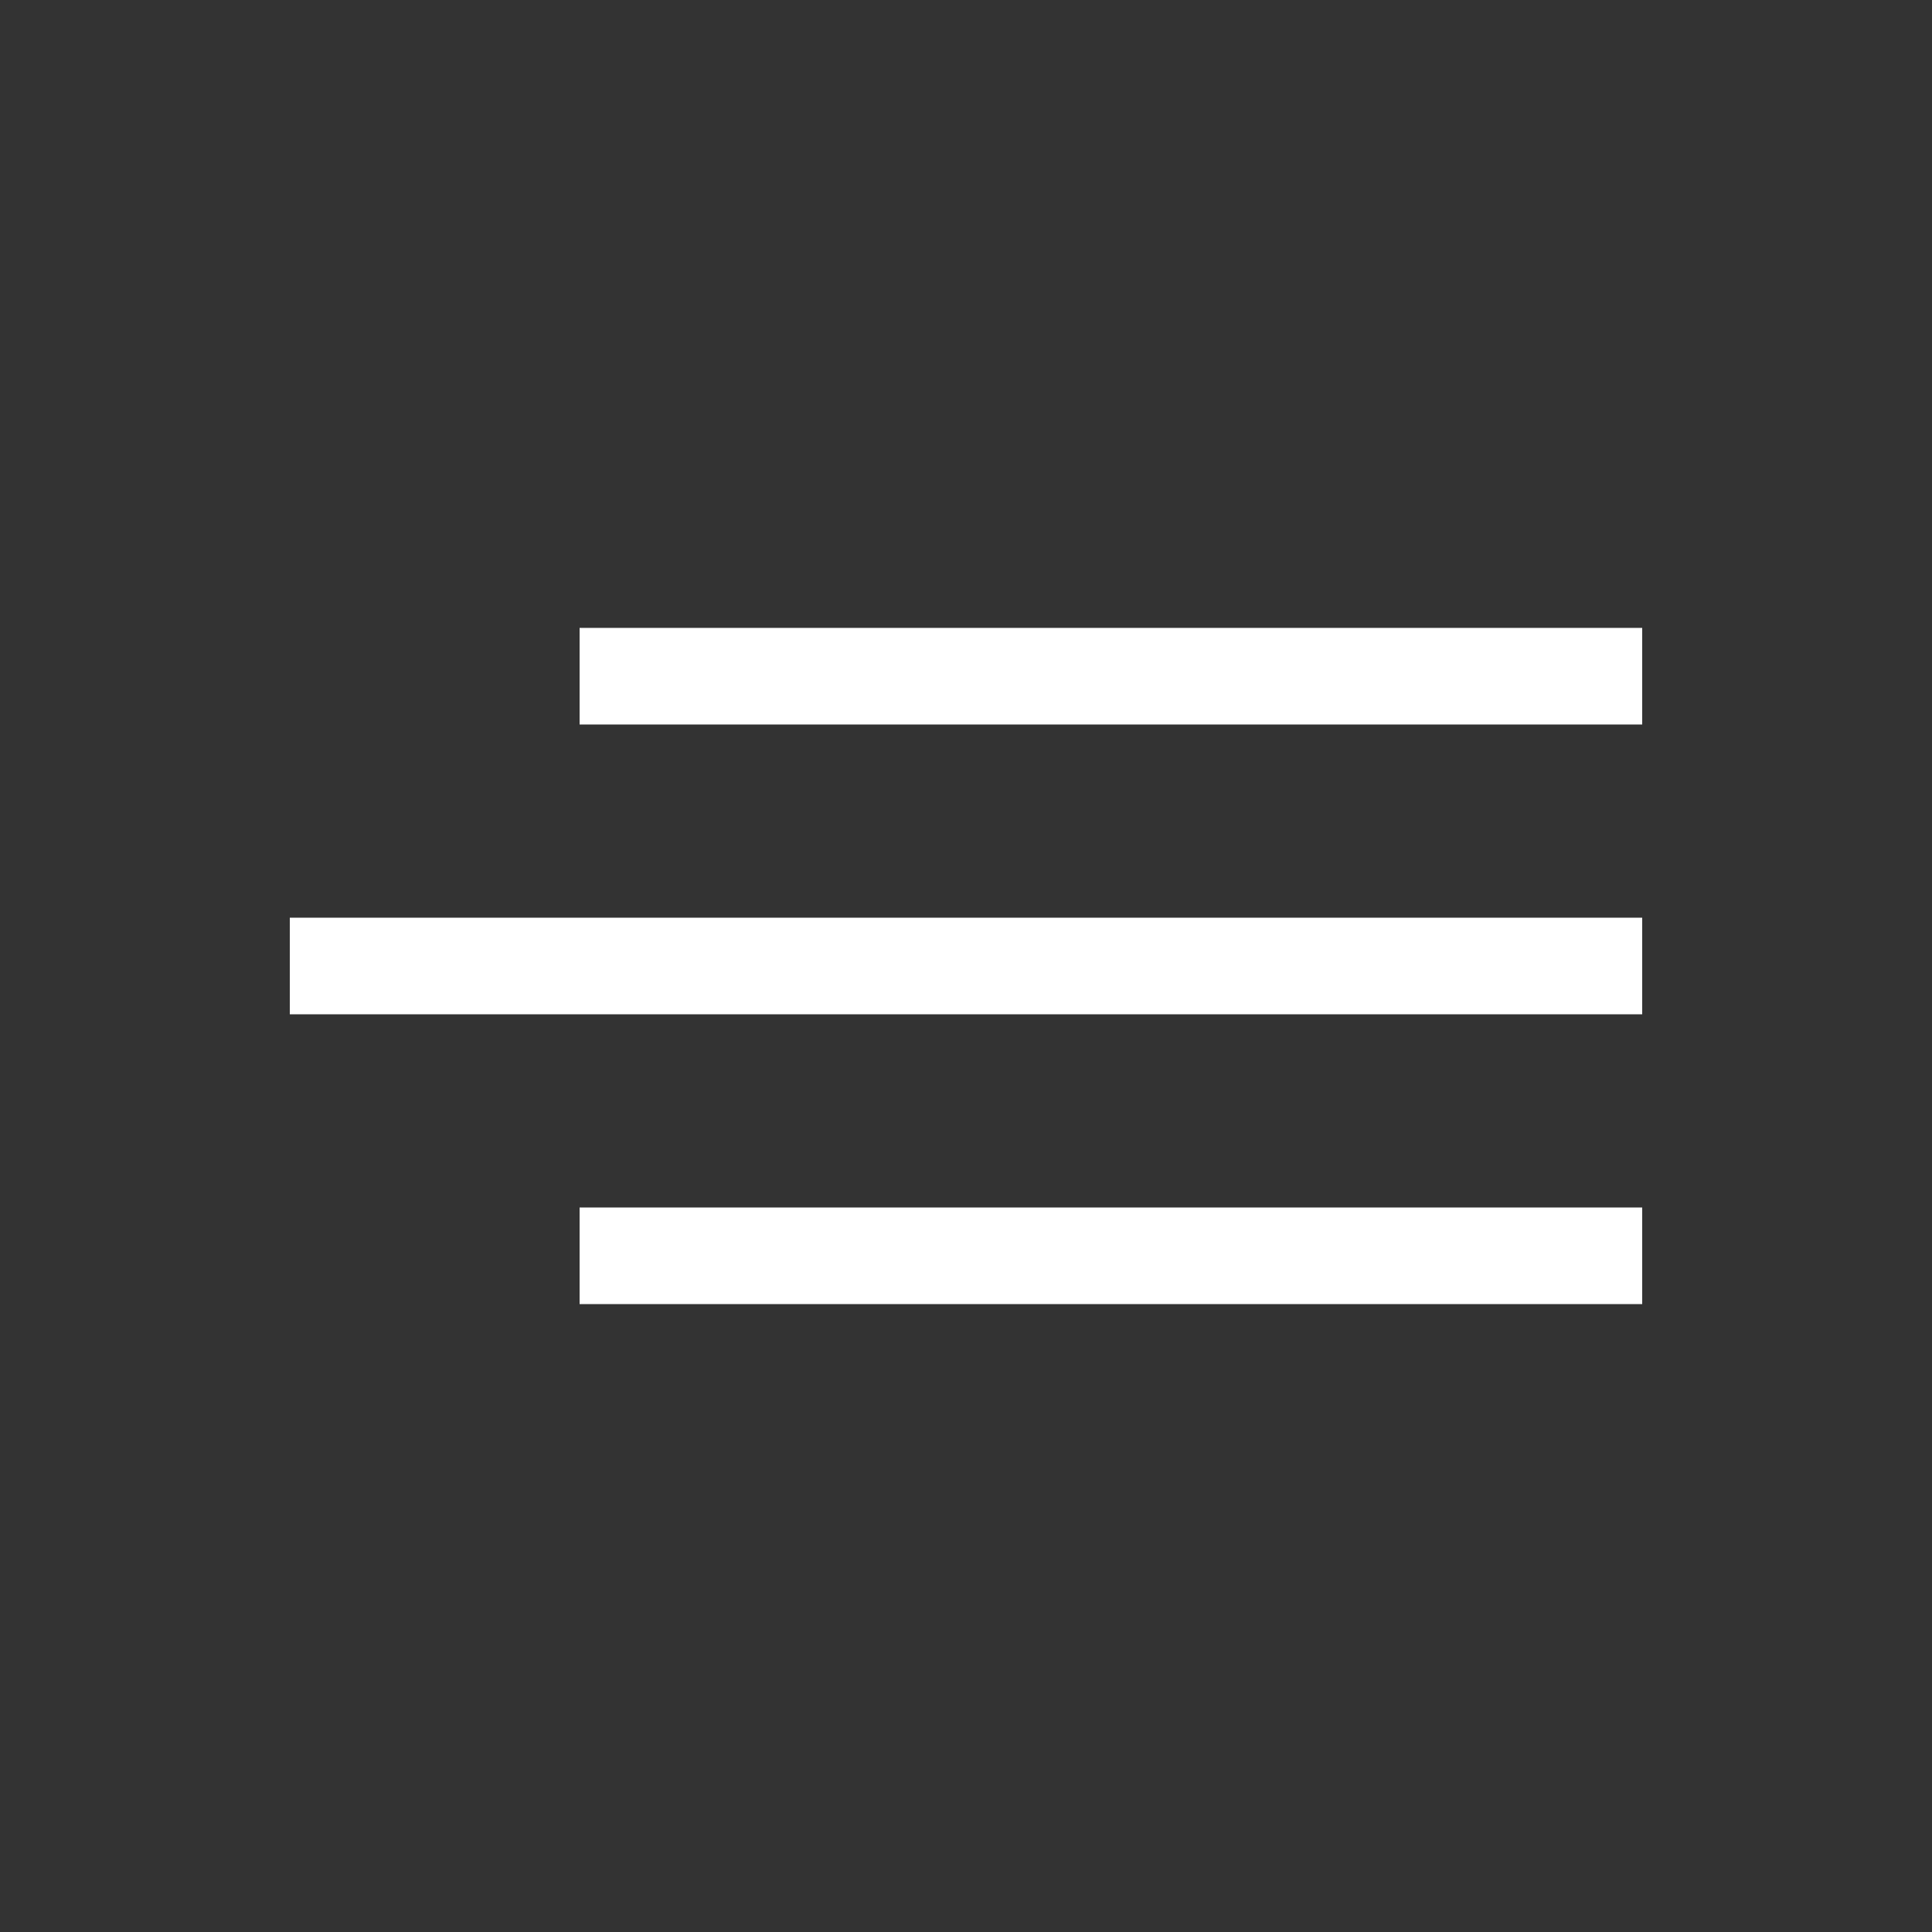 <svg width="40" height="40" viewBox="0 0 40 40" fill="none" xmlns="http://www.w3.org/2000/svg">
<rect x="0" y="0" width="40" height="40" fill="#333333" stroke="none"/>
<rect x="12" y="13" width="22" height="2" fill="white"/>
<rect x="6" y="19" width="28" height="2" fill="white"/>
<rect x="12" y="25" width="22" height="2" fill="white"/>
</svg>
